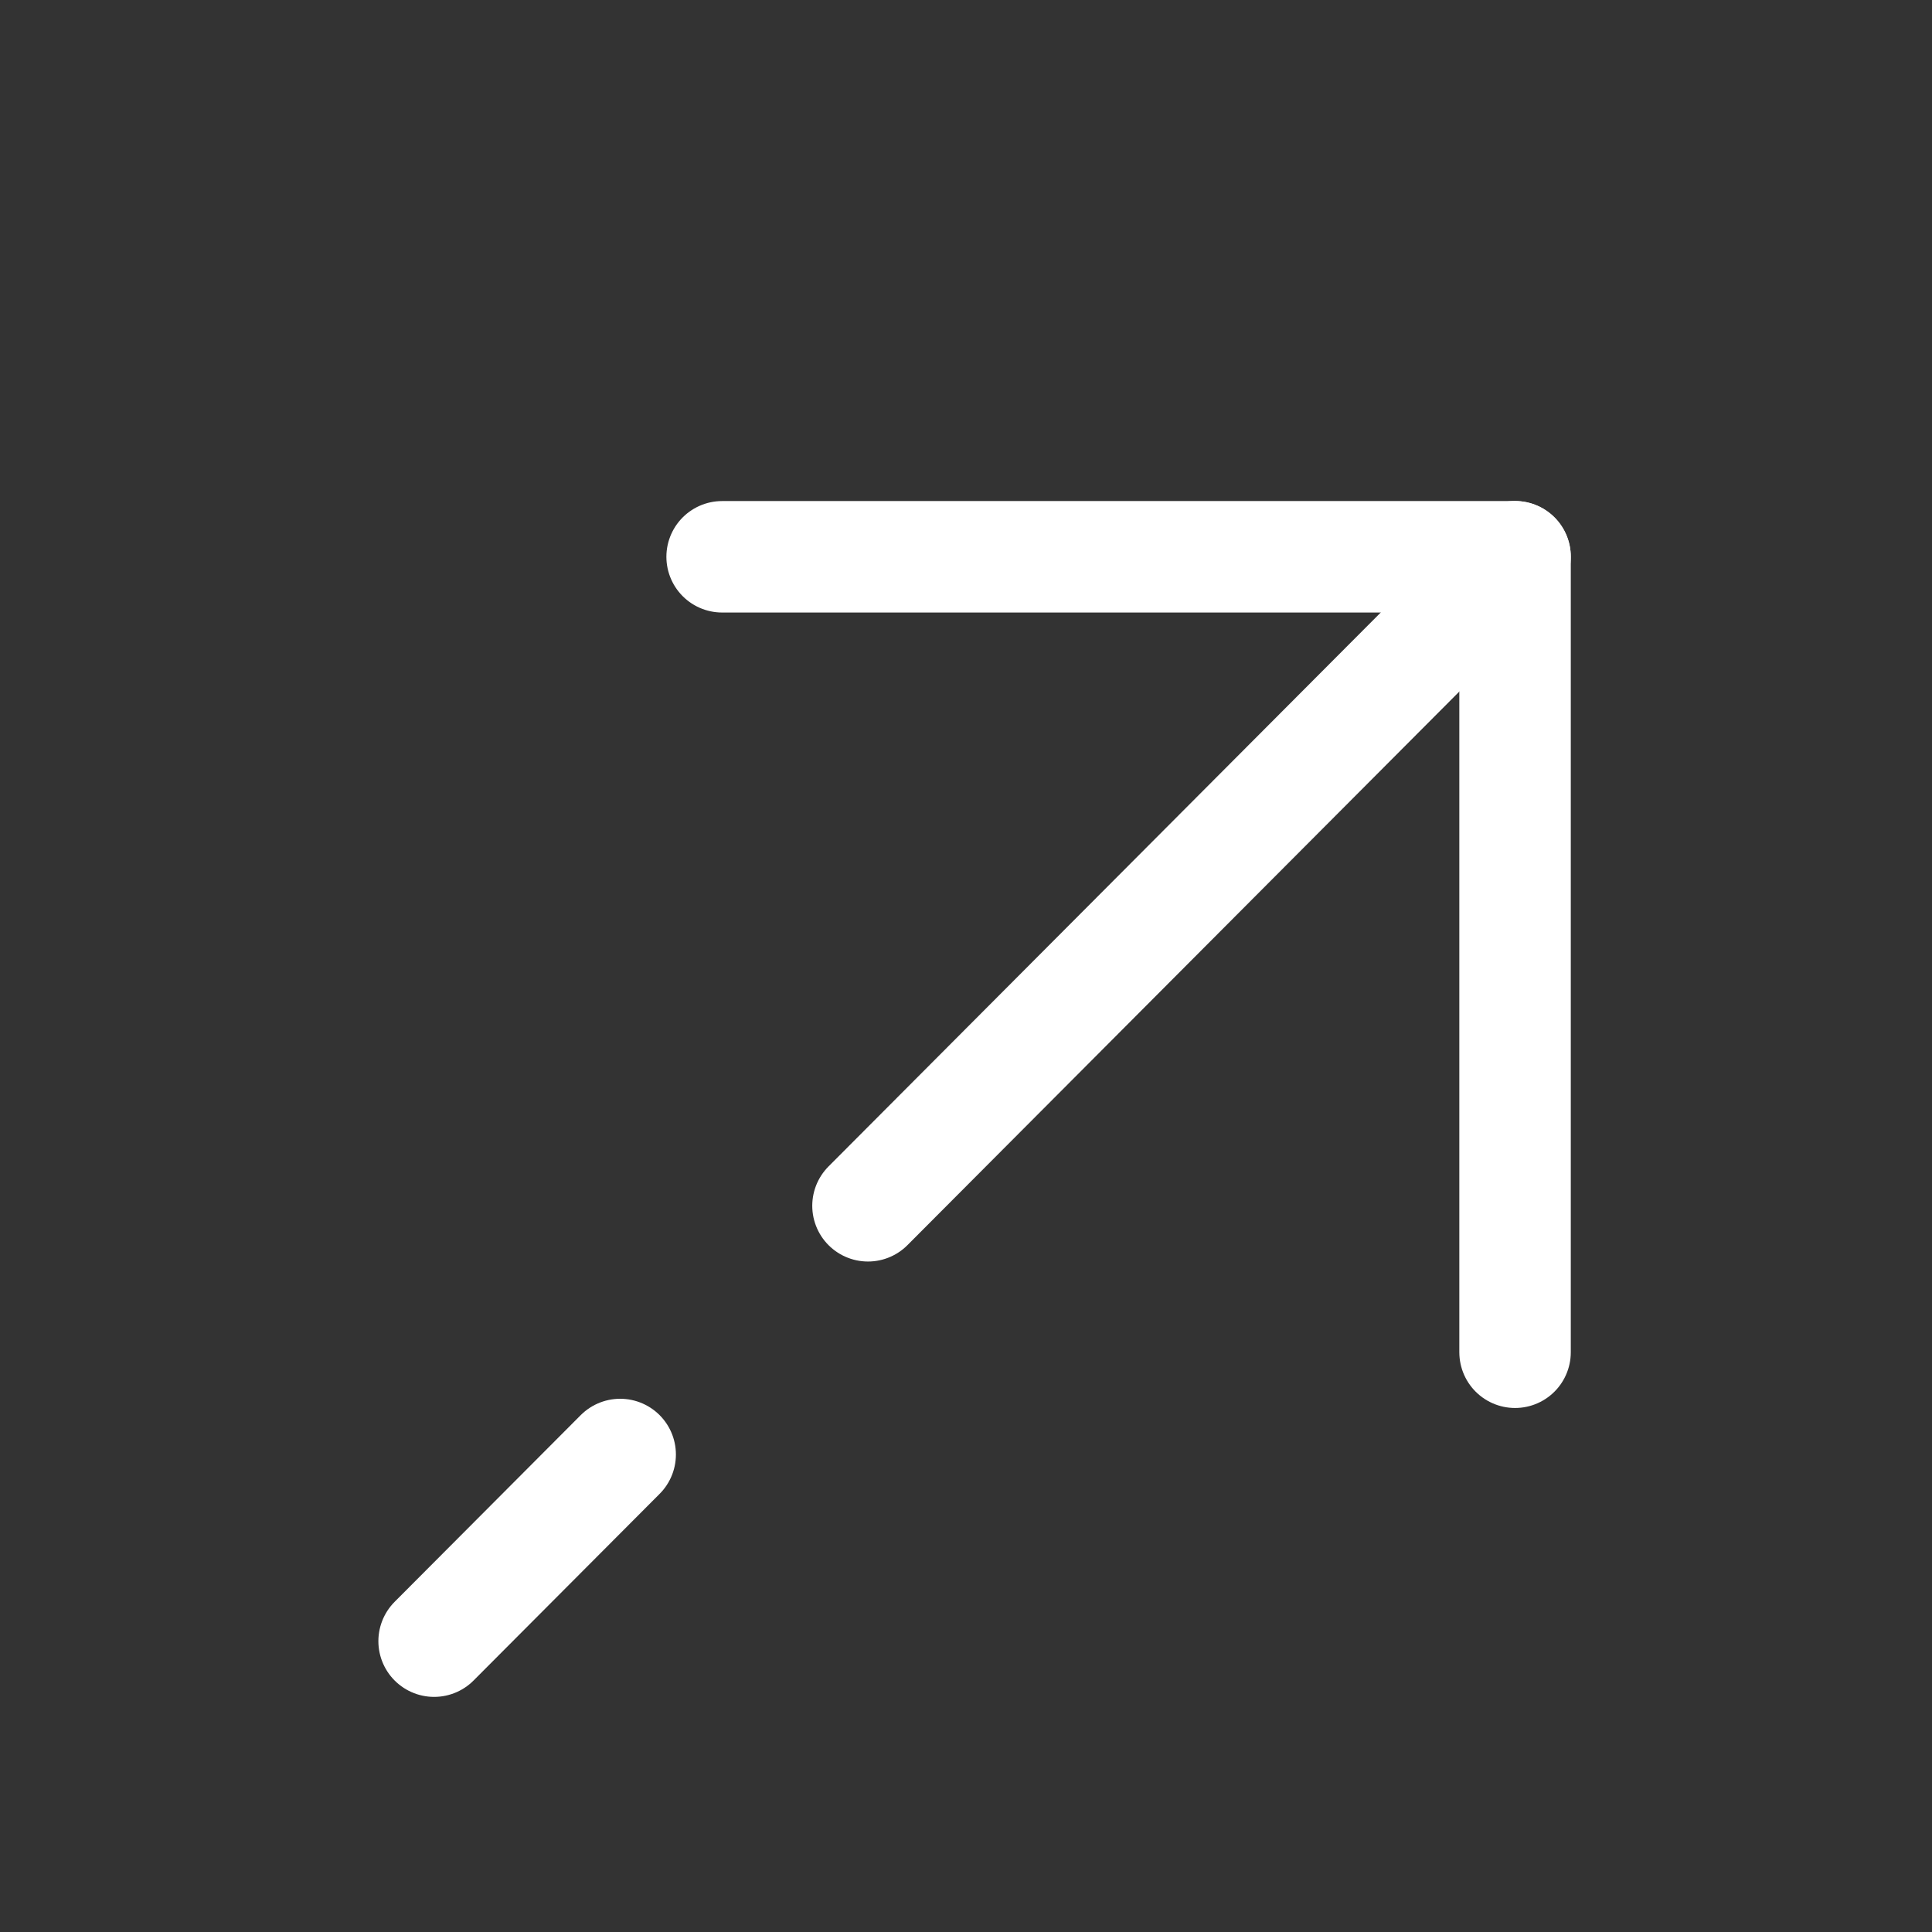<svg width="26" height="26" viewBox="0 0 26 26" fill="none" xmlns="http://www.w3.org/2000/svg">
<rect x="0" y="0" width="26" height="26" fill="#333333" stroke="none"/>
<path d="M8.346 19.574L5.842 22.086" stroke="white" stroke-width="1.5" stroke-miterlimit="10" stroke-linecap="round" stroke-linejoin="round"/>
<path d="M20.389 7.492L11.681 16.227" stroke="white" stroke-width="1.5" stroke-miterlimit="10" stroke-linecap="round" stroke-linejoin="round"/>
<path d="M20.389 18.198V7.493H9.718" stroke="white" stroke-width="1.5" stroke-miterlimit="10" stroke-linecap="round" stroke-linejoin="round"/>
</svg>
